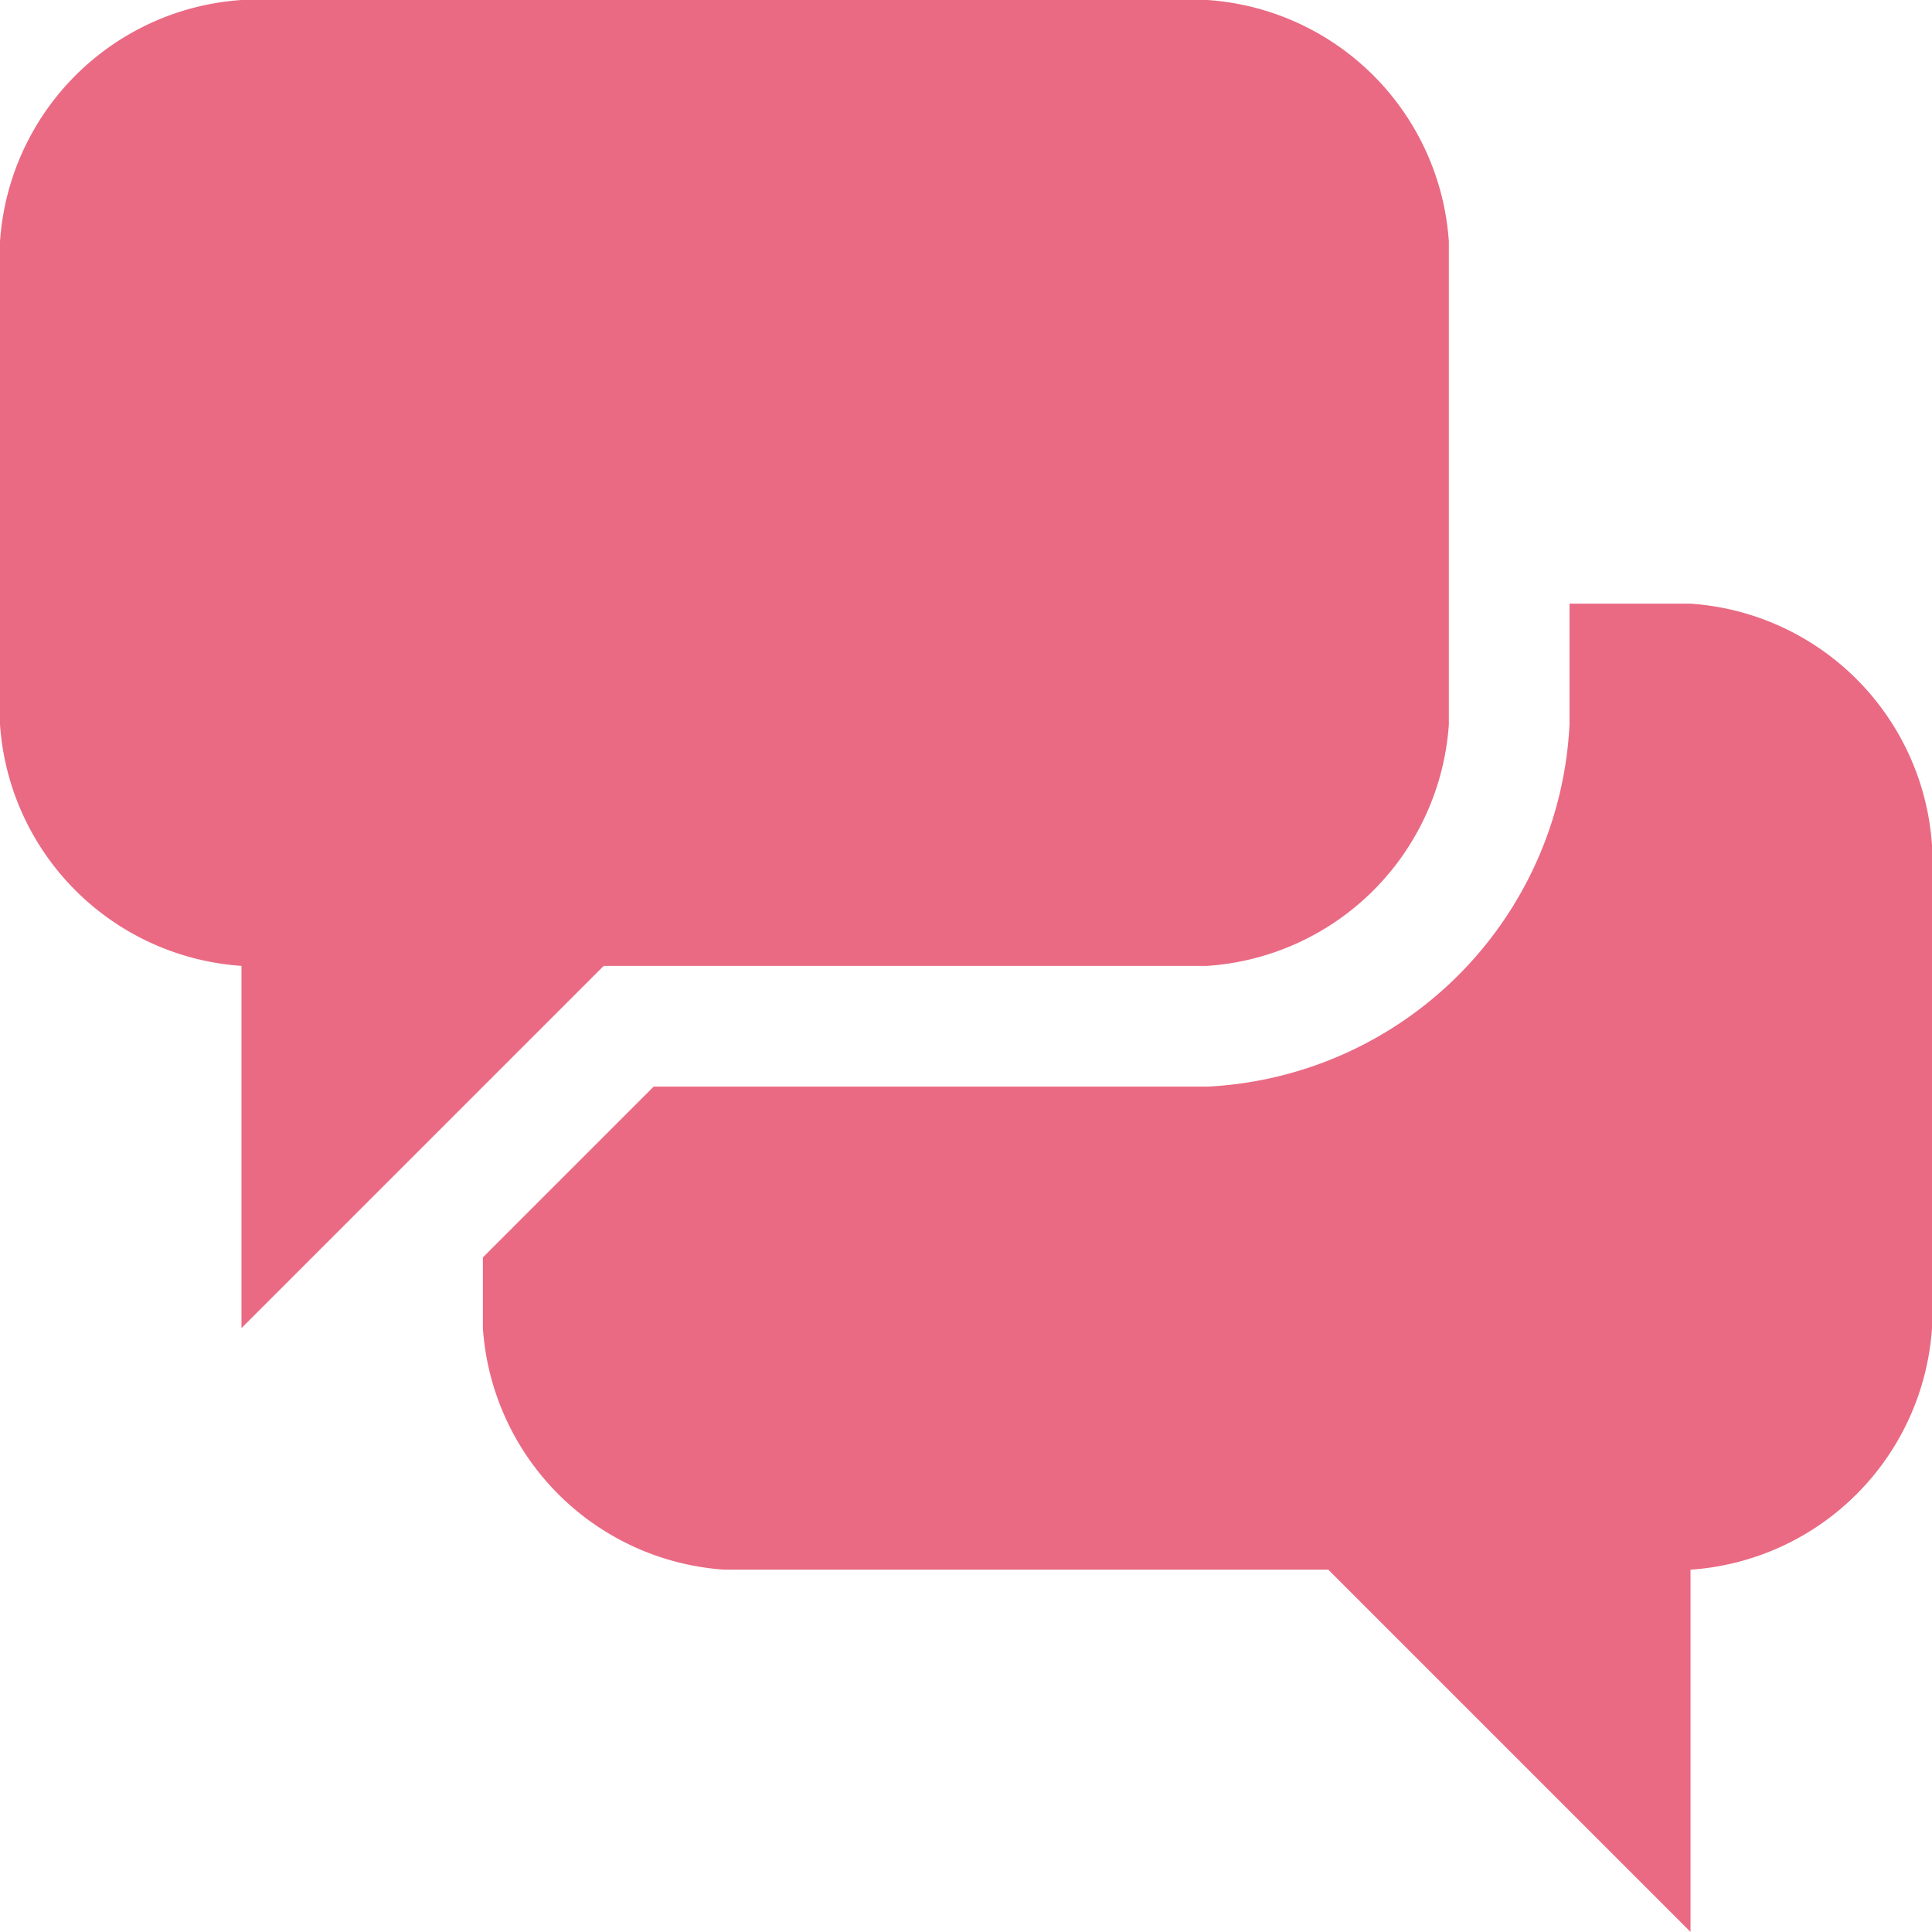 <svg xmlns="http://www.w3.org/2000/svg" viewBox="0 0 22.625 22.624"><defs><style>.a{fill:#ea6a83;}</style></defs><title>アセット 3</title><path class="a" d="M19.794,7.069H18.38V8.483a4.468,4.468,0,0,1-4.242,4.242H7.655l-2,2v.829a3.041,3.041,0,0,0,2.828,2.828h7.072l4.242,4.242V18.382a3.041,3.041,0,0,0,2.828-2.828V9.897A3.041,3.041,0,0,0,19.794,7.069Z"/><path class="a" d="M14.139,0H2.828A3.041,3.041,0,0,0,0,2.828V8.483a3.041,3.041,0,0,0,2.828,2.828h0v4.242L7.07,11.311h7.069a3.041,3.041,0,0,0,2.828-2.828V2.828A3.041,3.041,0,0,0,14.139,0Z"/></svg>